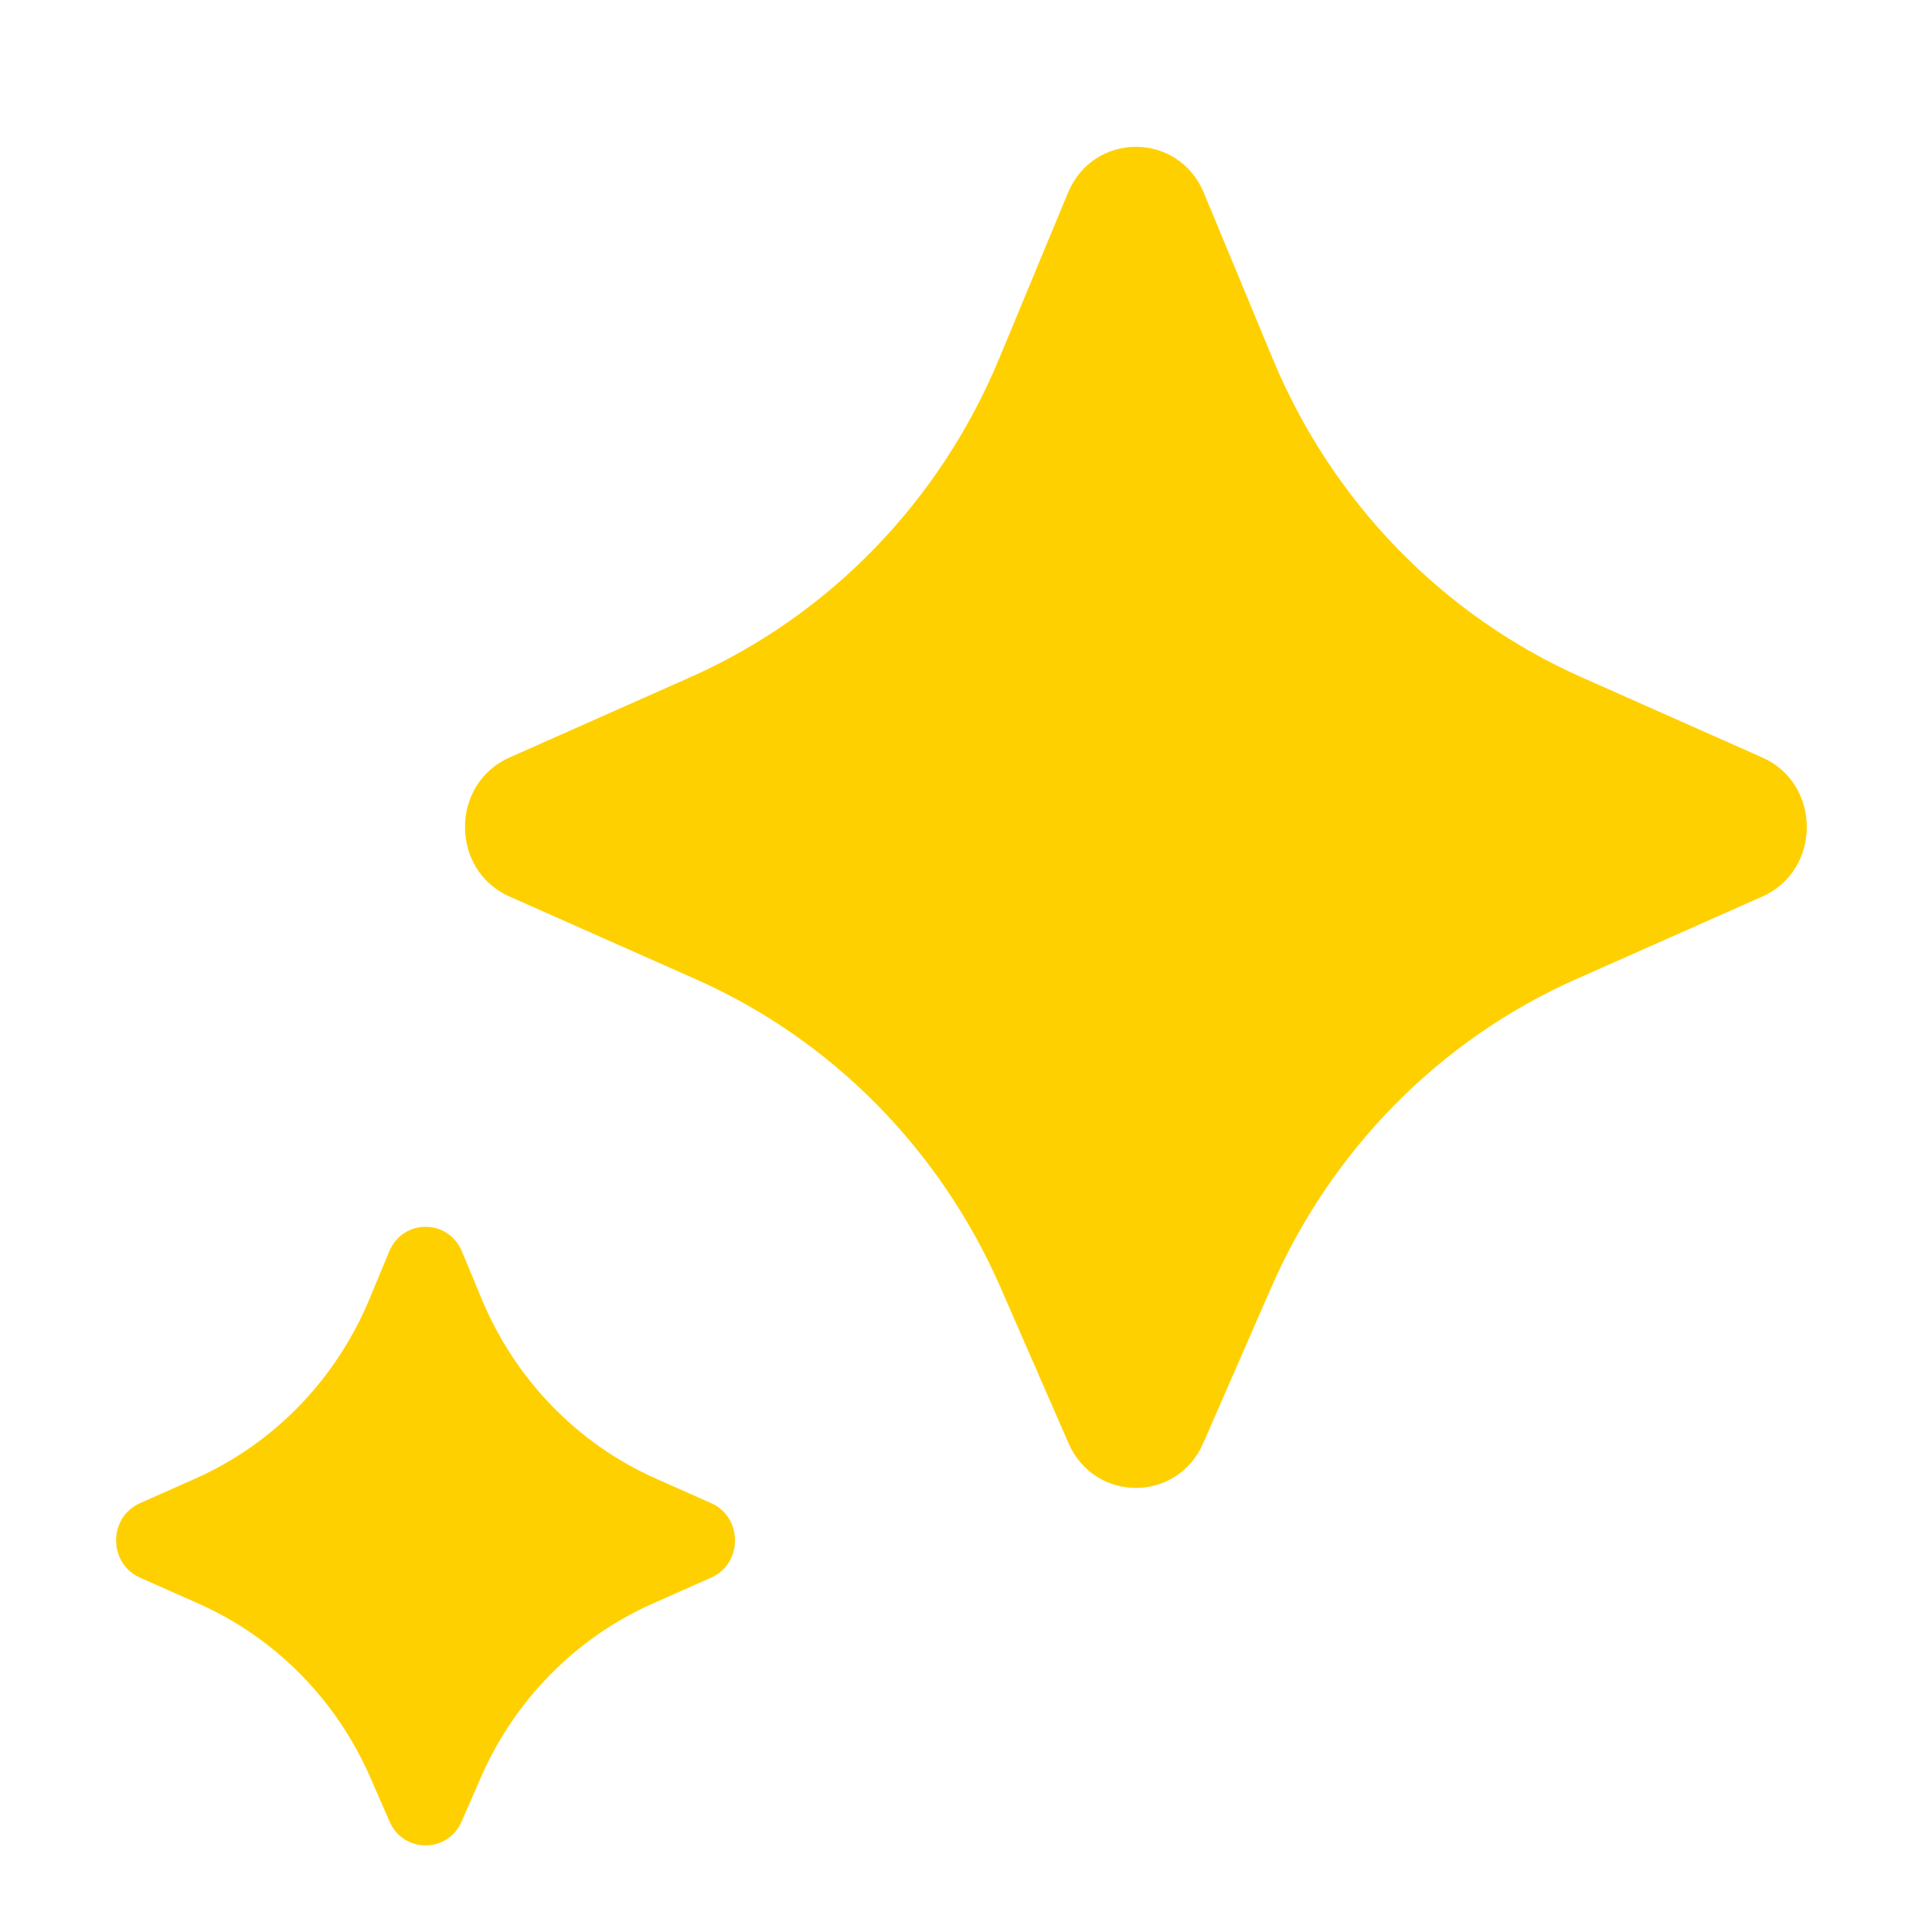 <svg width="25" height="25" viewBox="0 0 25 25" fill="none" xmlns="http://www.w3.org/2000/svg">
<g id="Frame">
<path id="Vector" d="M13.826 18.674L12.949 16.664C12.168 14.876 10.762 13.451 9.008 12.673L6.593 11.601C5.825 11.26 5.825 10.143 6.593 9.802L8.933 8.763C10.732 7.964 12.163 6.488 12.93 4.638L13.819 2.496C14.149 1.701 15.248 1.701 15.578 2.496L16.467 4.638C17.234 6.488 18.665 7.964 20.464 8.763L22.804 9.802C23.572 10.143 23.572 11.26 22.804 11.601L20.389 12.673C18.635 13.451 17.229 14.876 16.448 16.664L15.57 18.674C15.233 19.447 14.164 19.447 13.826 18.674ZM5.04 23.569L4.793 23.003C4.353 21.994 3.56 21.191 2.571 20.752L1.811 20.414C1.4 20.232 1.4 19.634 1.811 19.451L2.529 19.132C3.543 18.681 4.35 17.849 4.782 16.806L5.036 16.195C5.212 15.768 5.801 15.768 5.978 16.195L6.232 16.806C6.664 17.849 7.471 18.681 8.485 19.132L9.203 19.451C9.614 19.634 9.614 20.232 9.203 20.414L8.442 20.752C7.454 21.191 6.661 21.994 6.221 23.003L5.974 23.569C5.794 23.983 5.22 23.983 5.04 23.569Z" fill="#FFD000"/>
</g>
</svg>
